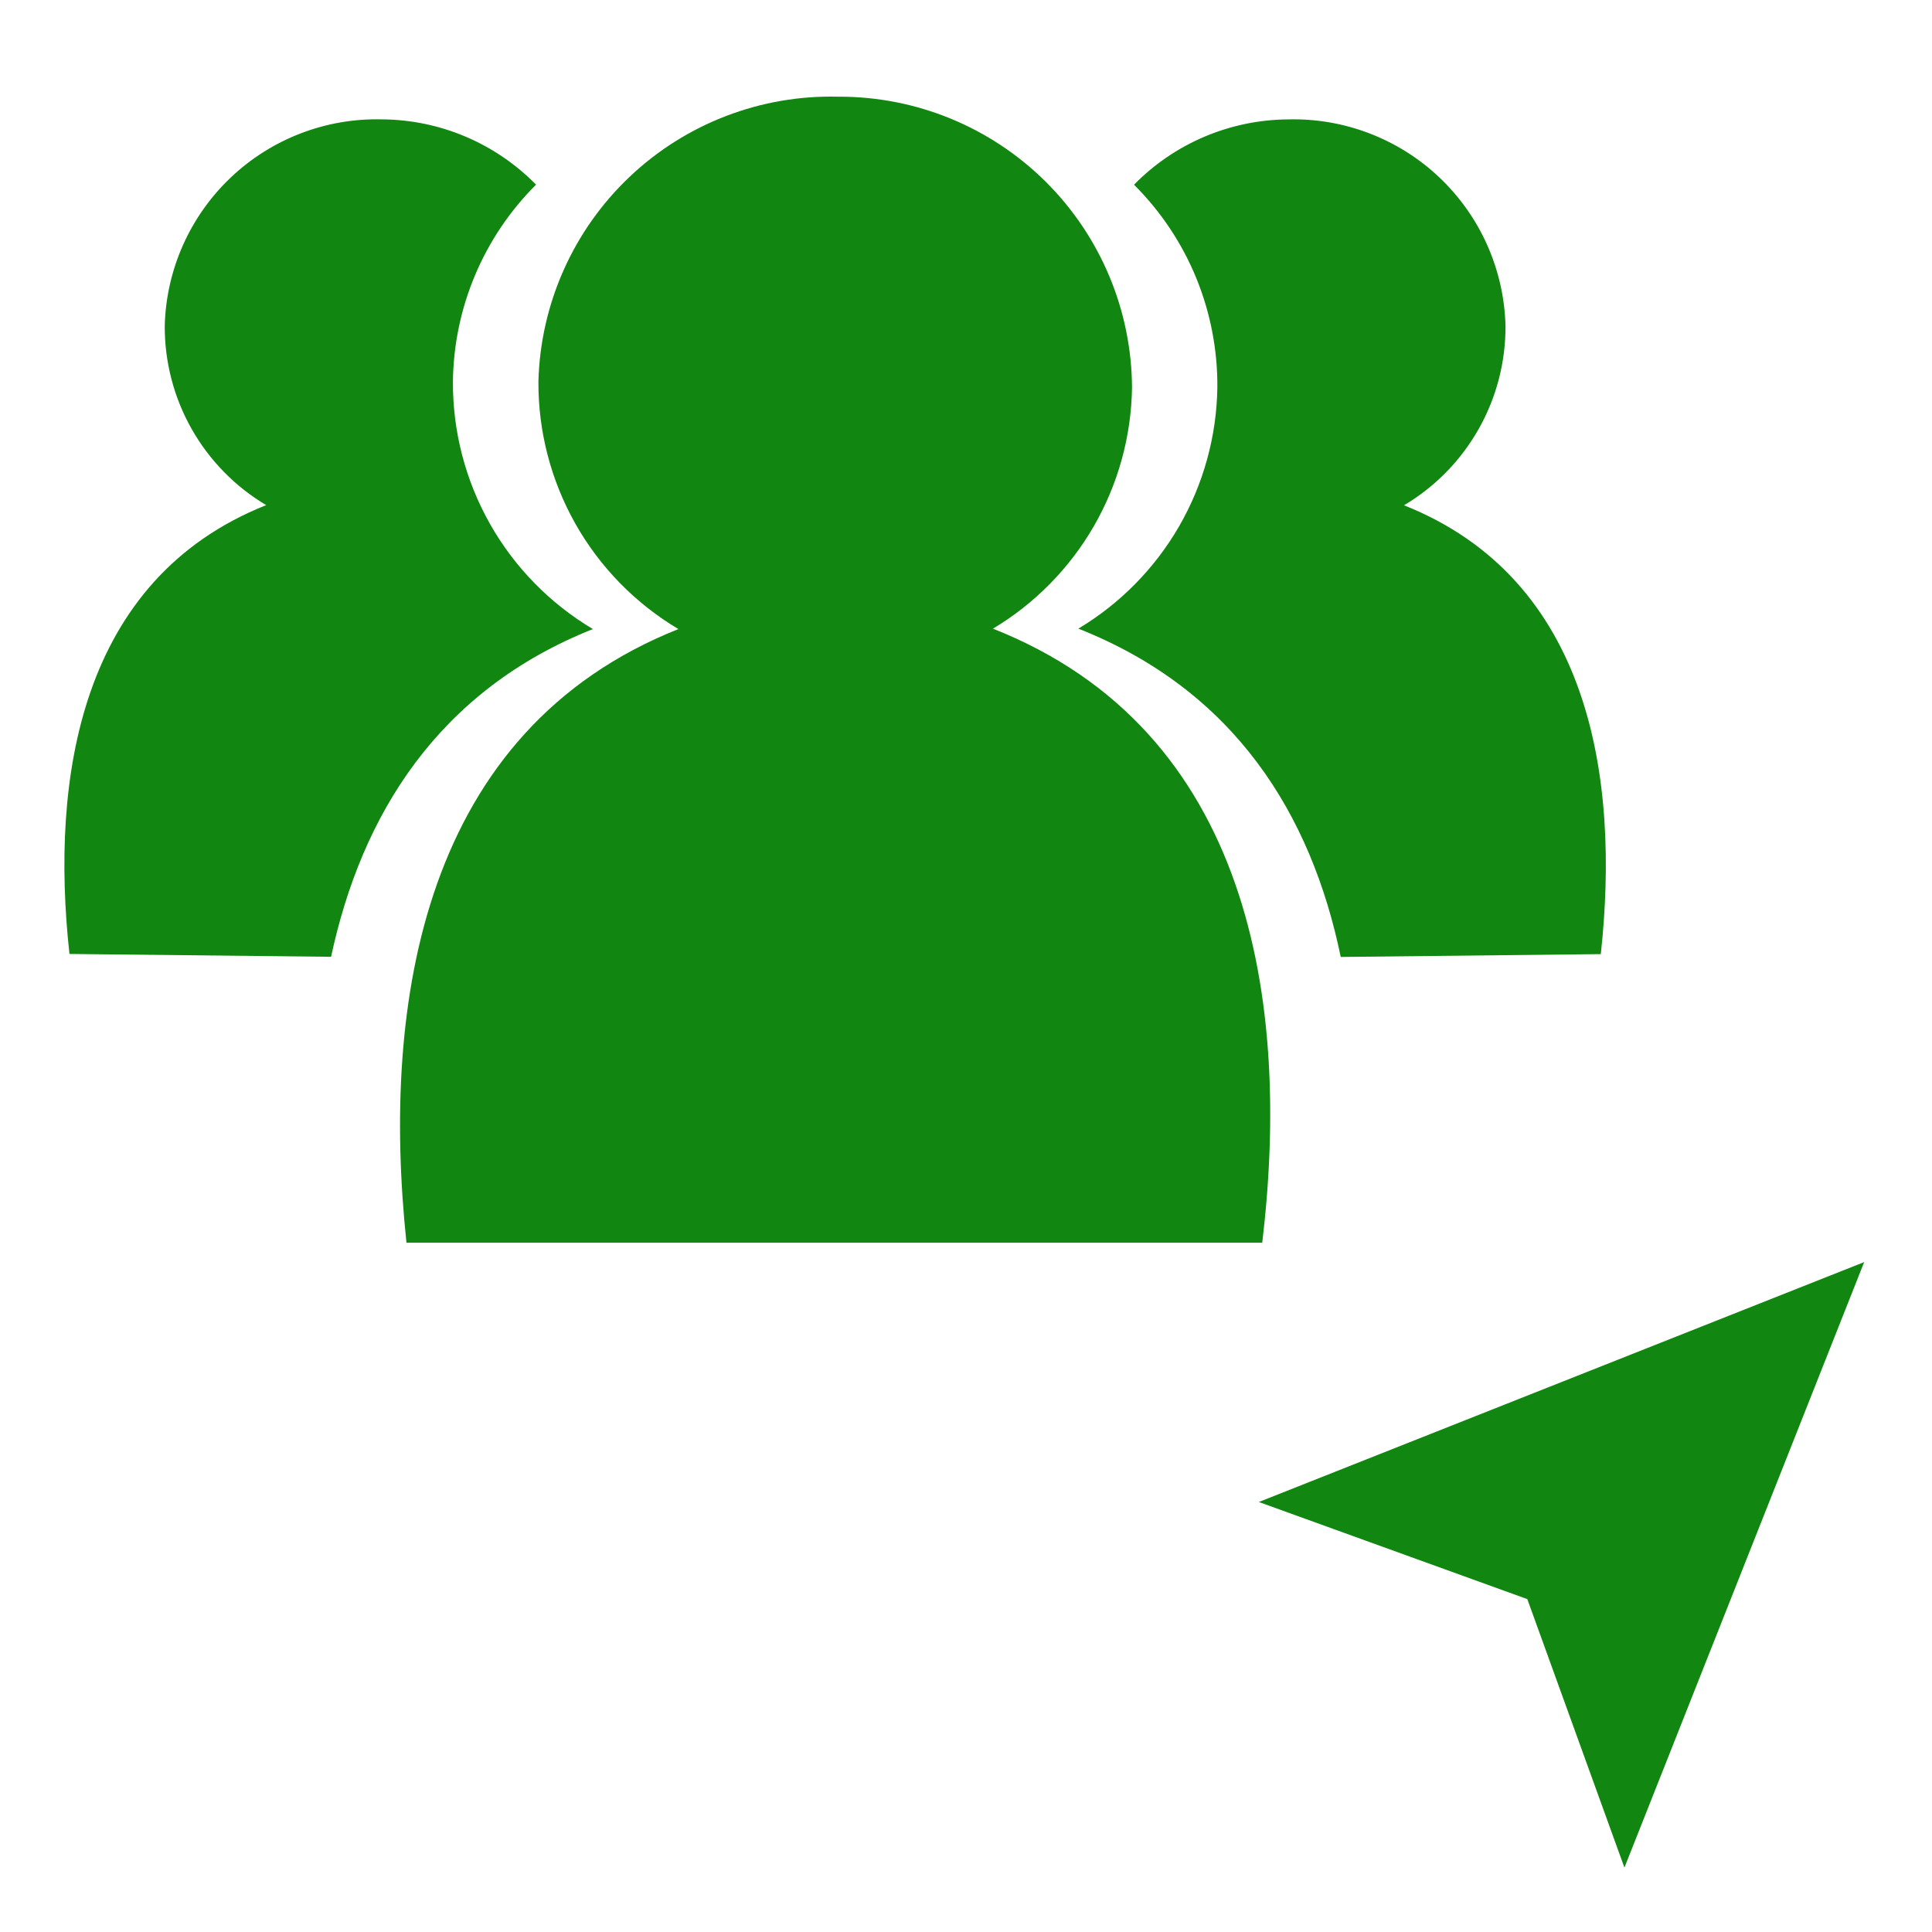 <svg width="60" height="60" viewBox="0 0 60 60" fill="none" xmlns="http://www.w3.org/2000/svg">
<g clip-path="url(#clip0_1737_41)">
<path fill-rule="evenodd" clip-rule="evenodd" d="M30.838 19.524C38.822 22.677 40.099 31.065 39.2 38.594H12.623C11.832 31.087 13.149 22.687 21.069 19.536C19.736 18.744 18.634 17.618 17.871 16.269C17.109 14.92 16.712 13.395 16.721 11.845C16.785 9.438 17.801 7.154 19.548 5.496C21.294 3.838 23.628 2.941 26.035 3.003C28.444 2.993 30.757 3.94 32.468 5.636C34.178 7.331 35.145 9.637 35.156 12.045C35.132 13.556 34.724 15.036 33.968 16.345C33.212 17.653 32.135 18.747 30.838 19.523V19.524ZM10.281 29.719C11.226 25.305 13.6 21.451 18.413 19.536C17.081 18.744 15.979 17.618 15.216 16.269C14.454 14.92 14.057 13.395 14.066 11.845C14.094 9.549 15.021 7.355 16.648 5.735C16.024 5.099 15.28 4.592 14.46 4.244C13.64 3.896 12.759 3.713 11.867 3.707C10.123 3.662 8.431 4.312 7.165 5.514C5.899 6.716 5.162 8.371 5.116 10.116C5.111 11.239 5.398 12.344 5.951 13.321C6.504 14.298 7.302 15.114 8.267 15.687C2.482 17.987 1.557 24.152 2.157 29.626L10.281 29.714V29.719ZM41.638 29.719L49.714 29.631C50.313 24.156 49.388 17.993 43.603 15.692C44.569 15.118 45.368 14.302 45.921 13.324C46.474 12.346 46.761 11.24 46.755 10.117C46.732 9.253 46.539 8.401 46.187 7.611C45.836 6.821 45.332 6.109 44.704 5.513C44.077 4.918 43.339 4.453 42.532 4.143C41.724 3.833 40.864 3.685 39.999 3.708C39.108 3.714 38.227 3.897 37.406 4.245C36.585 4.593 35.842 5.1 35.218 5.737C36.048 6.563 36.704 7.546 37.149 8.63C37.593 9.713 37.816 10.874 37.806 12.045C37.782 13.556 37.373 15.036 36.618 16.345C35.862 17.653 34.785 18.747 33.489 19.523C38.349 21.442 40.724 25.298 41.638 29.719Z" fill="#118711"/>
<path d="M57.894 39.195L39.094 46.646L47.432 49.662L50.448 58L57.894 39.195Z" fill="#118711"/>
</g>
<defs>
<clipPath id="clip0_1737_41">
<rect width="60" height="60" fill="white"/>
</clipPath>
</defs>
</svg>
